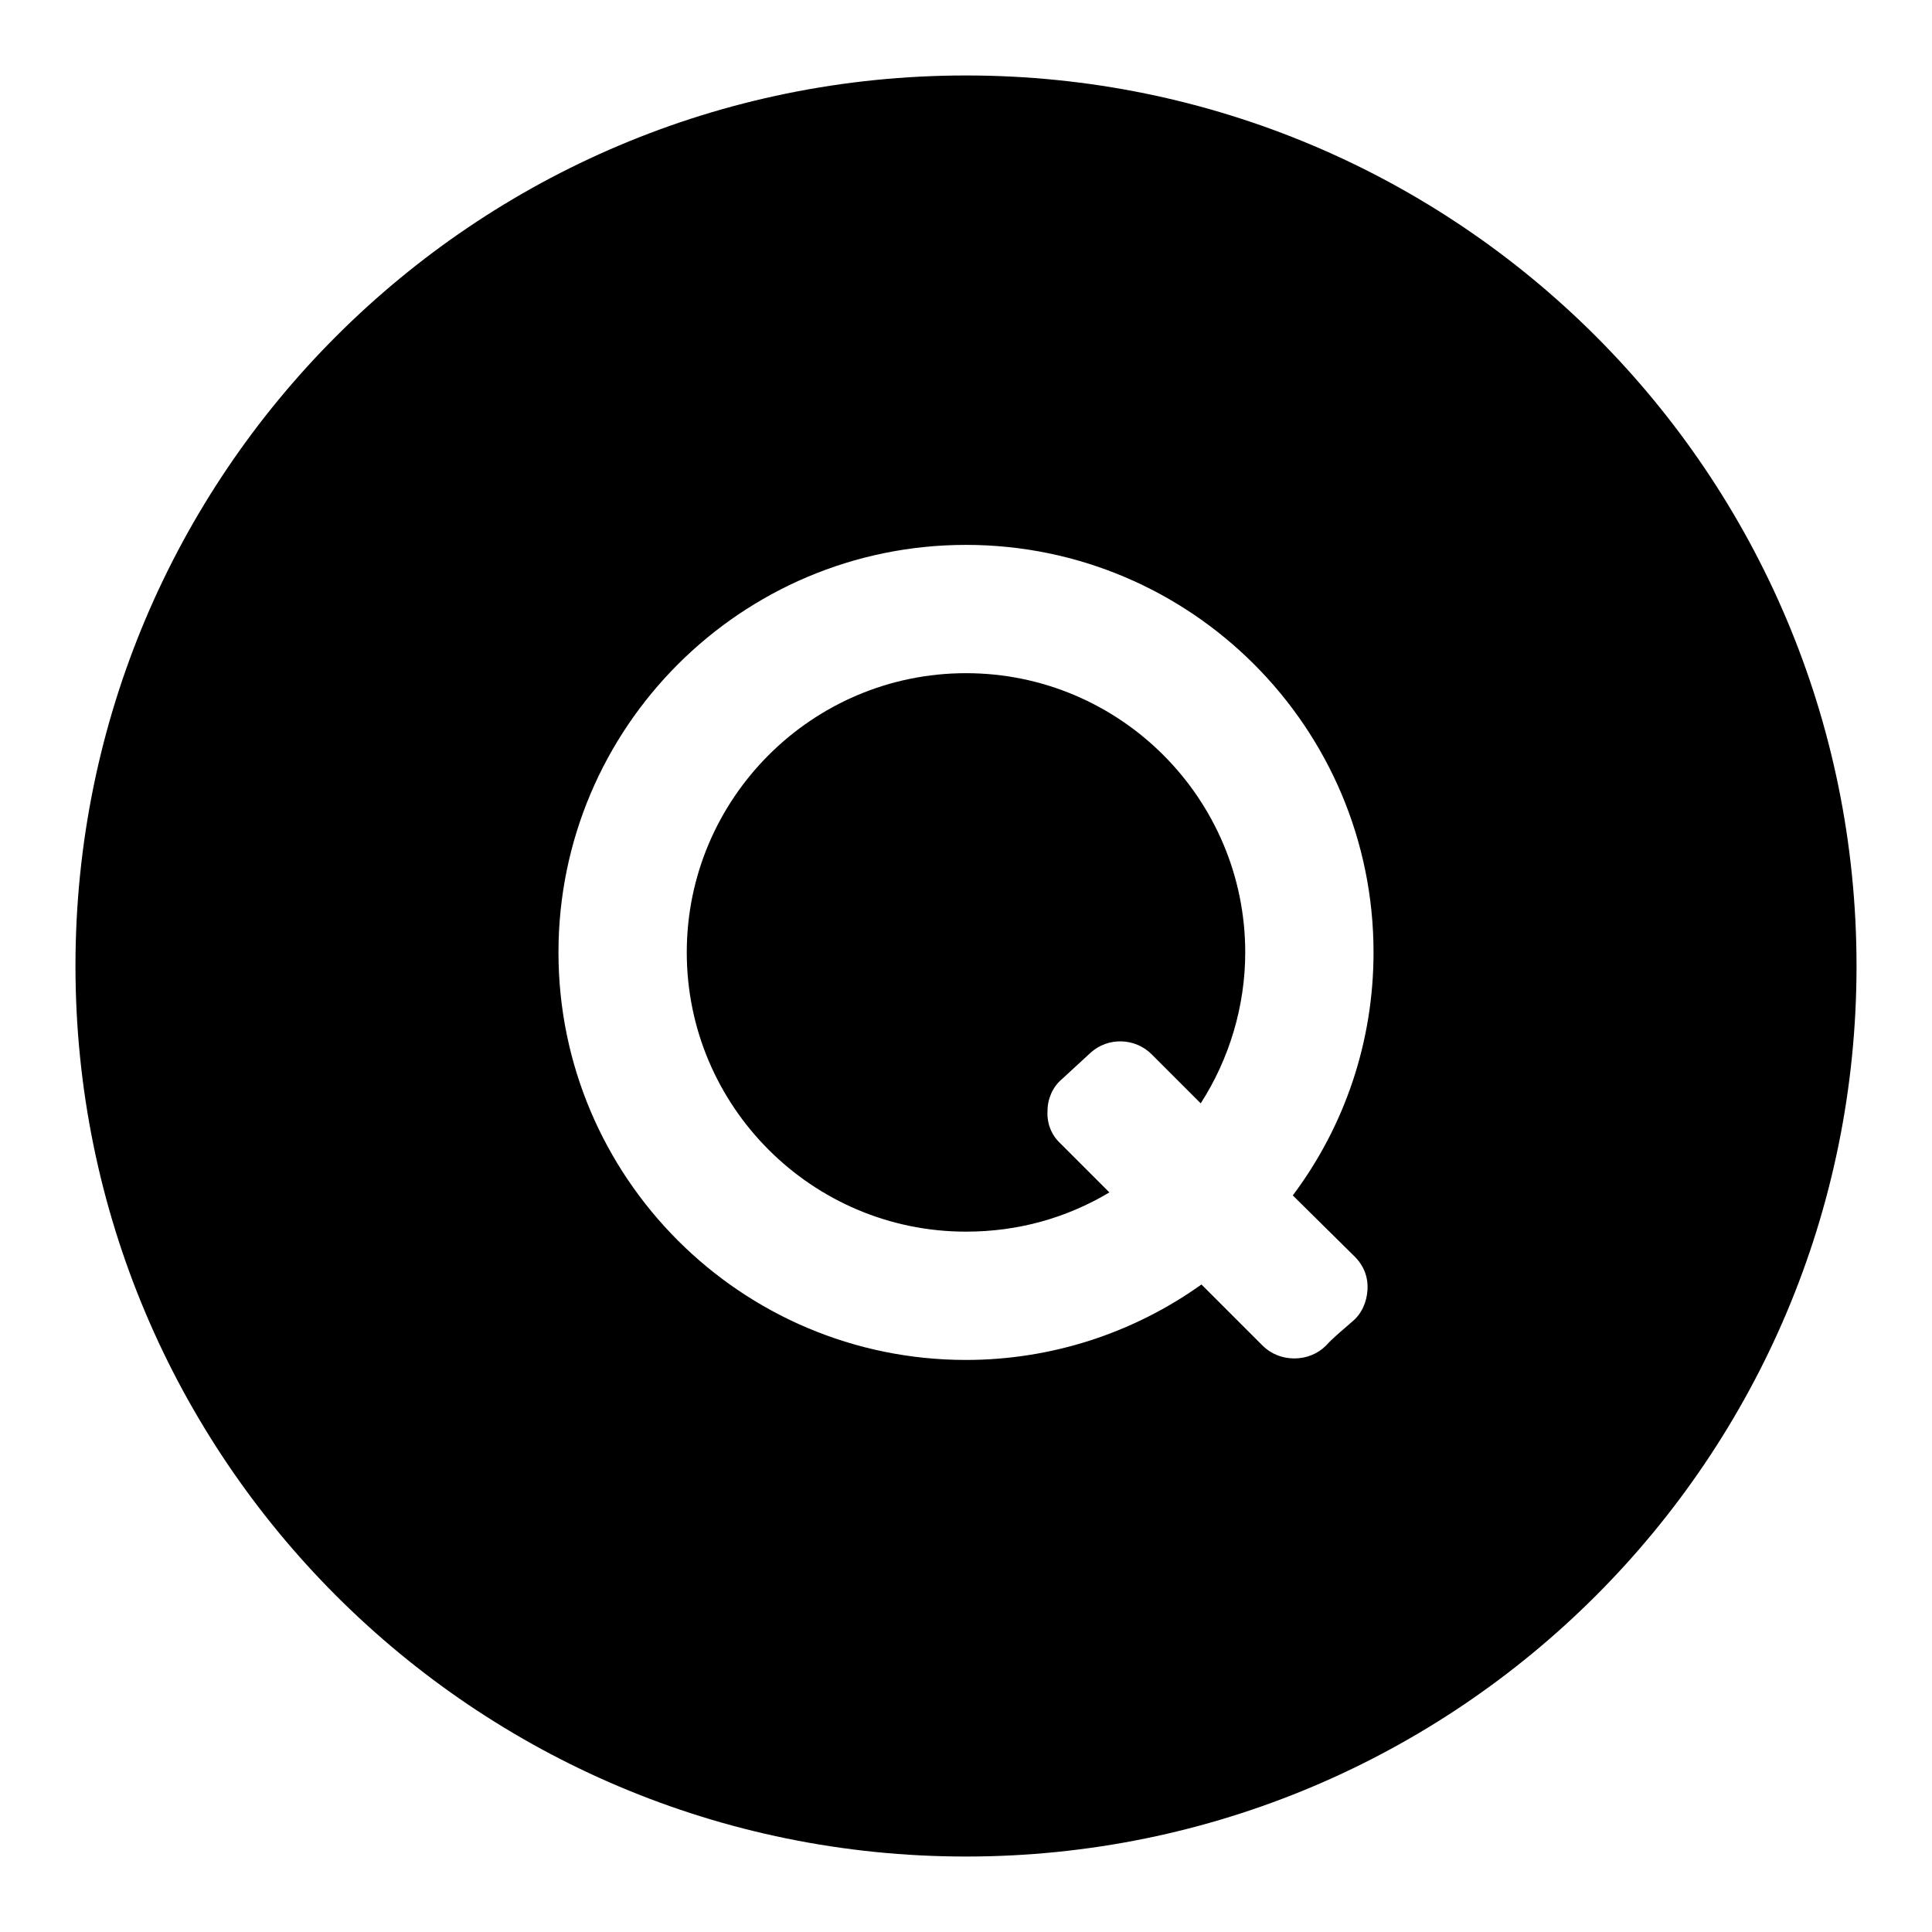 <?xml version="1.0" encoding="utf-8"?>
<!-- Svg Vector Icons : http://www.onlinewebfonts.com/icon -->
<!DOCTYPE svg PUBLIC "-//W3C//DTD SVG 1.1//EN" "http://www.w3.org/Graphics/SVG/1.1/DTD/svg11.dtd">
<svg version="1.1" xmlns="http://www.w3.org/2000/svg" xmlns:xlink="http://www.w3.org/1999/xlink" x="0px" y="0px" viewBox="0 0 256 256" enable-background="new 0 0 256 256" xml:space="preserve">
<g><g><path fill="#000000" d="M128,10C62.8,10,10,62.8,10,128c0,65.2,52.8,118,118,118c65.2,0,118-52.8,118-118C246,62.8,193.2,10,128,10L128,10z M179.5,166.5c1.2,1.2,1.8,2.7,1.7,4.4s-0.8,3.2-2,4.2c-1.6,1.4-2.6,2.2-3.5,3.2c-1.1,1.1-2.6,1.7-4.2,1.7l0,0c-1.6,0-3.1-0.6-4.2-1.7l-8.1-8.1c-9.1,6.5-20,10-31.2,10c-29.8,0-54-24.2-54-54c0-29.8,24.2-54,54-54s54,24.2,54,54c0,11.8-3.8,23-10.7,32.2L179.5,166.5L179.5,166.5z"/><path fill="#000000" d="M144.5,139.5c2.3-2.1,5.9-2,8.1,0.2l6.5,6.5c3.8-5.9,5.9-12.9,5.9-20c0-20.4-16.6-37-37-37c-20.4,0-37,16.6-37,37s16.6,37,37,37c6.9,0,13.3-1.8,19-5.2l-6.5-6.5c-1.2-1.1-1.8-2.7-1.7-4.3c0-1.6,0.7-3.2,1.9-4.2L144.5,139.5"/></g></g>
</svg>